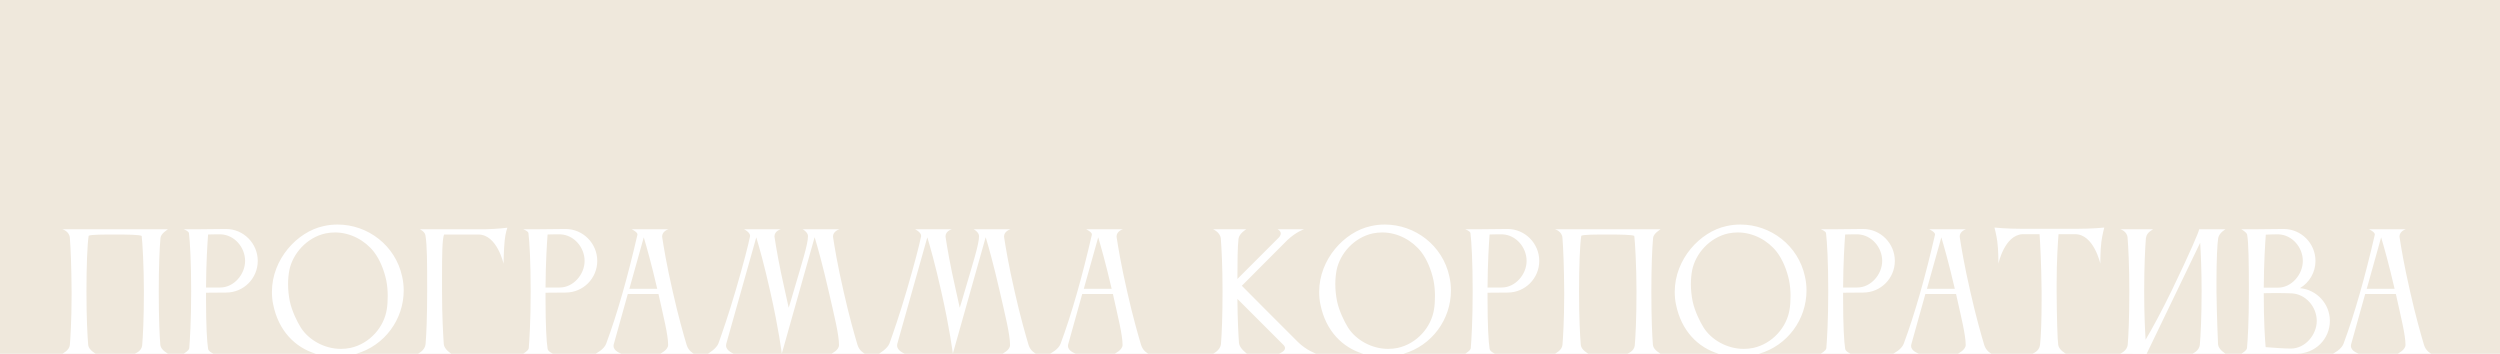 <?xml version="1.0" encoding="UTF-8"?> <svg xmlns="http://www.w3.org/2000/svg" width="2339" height="331" viewBox="0 0 2339 331" fill="none"><path d="M2339 331H2008.47V330.852L2058.49 227.104C2059.08 237.167 2059.82 252.708 2059.82 272.392C2059.82 297.107 2058.93 313.387 2058.19 322.268C2057.75 328.484 2051.24 330.852 2051.24 330.852H2082.17C2082.17 330.852 2075.66 327.152 2075.21 322.268C2075.21 322.151 2074.03 296.903 2073.73 272.392V263.364C2073.73 244.124 2074.47 227.4 2075.36 222.664C2076.25 217.78 2082.17 214.524 2082.17 214.524H2057.45V214.672C2057.45 216.448 2049.17 235.984 2032.15 271.208C2022.23 291.632 2013.5 307.616 2007.43 317.828C2006.84 308.356 2006.1 293.408 2006.1 272.392C2006.1 249.452 2006.99 231.84 2007.73 222.368H2007.88C2008.17 217.508 2014.47 214.553 2014.53 214.524H1983.75C1983.82 214.542 1990.12 216.185 1990.56 222.368C1991.3 231.692 1992.19 249.156 1992.19 272.392C1992.19 297.107 1991.45 313.387 1990.71 322.268C1990.26 328.466 1983.64 330.838 1983.6 330.852L2008.47 331H1645.75C1672.35 323.337 1690.17 298.842 1690.17 271.8C1690.17 267.508 1689.73 263.068 1688.69 258.628C1682.48 229.768 1656.73 210.084 1628.31 210.084C1623.87 210.084 1619.58 210.528 1615.14 211.564C1590.42 216.893 1566.89 242.645 1566.89 272.984C1566.89 276.832 1567.19 280.976 1568.07 284.972C1573.08 309.551 1588.59 325.117 1608 331H1313.08C1339.68 323.338 1357.5 298.842 1357.5 271.8C1357.5 267.508 1357.06 263.068 1356.02 258.628C1349.81 229.768 1324.06 210.084 1295.64 210.084C1291.2 210.084 1286.91 210.528 1282.47 211.564C1257.75 216.892 1234.22 242.644 1234.22 272.984C1234.22 276.832 1234.52 280.976 1235.4 284.972C1240.41 309.551 1255.92 325.117 1275.33 331H333.279C359.876 323.337 377.703 298.842 377.703 271.8C377.703 267.508 377.259 263.068 376.223 258.628C370.007 229.768 344.255 210.084 315.839 210.084C311.399 210.084 307.107 210.528 302.667 211.564C277.951 216.893 254.419 242.644 254.419 272.984C254.419 276.832 254.716 280.976 255.604 284.972C260.611 309.551 276.117 325.117 295.53 331H0V0H2339V331ZM58.4 214.524C58.464 214.542 64.914 216.33 65.356 222.516C66.096 231.84 66.836 249.452 66.984 272.688V276.536C66.984 299.476 65.8 317.828 65.356 322.712C64.915 327.866 58.465 330.822 58.4 330.852H89.481C89.481 330.852 83.117 327.596 82.524 322.86C81.784 313.98 80.897 297.7 80.897 272.688C80.897 249.6 81.636 228.88 82.968 220.592C84.744 219.408 97.028 219.408 107.98 219.408C118.34 219.408 130.92 219.556 132.548 220.74C133.288 226.069 134.62 249.453 134.62 272.688C134.62 298.292 133.732 314.868 132.992 323.452C132.107 329.056 126.08 330.839 126.036 330.852H157.116C157.108 330.848 150.604 327.593 150.012 322.86C149.272 313.98 148.532 297.7 148.532 272.688C148.532 249.6 149.272 231.988 150.16 222.516C150.604 218.372 156.671 214.969 157.116 214.524H58.4ZM182.695 214.524H171.892C171.904 214.529 176.48 216.155 176.775 218.076C177.811 226.808 178.848 244.865 178.848 272.688C178.848 300.808 177.663 318.124 177.071 325.82C176.628 328.33 171.915 330.839 171.892 330.852H199.716C199.697 330.844 194.979 329.07 194.684 326.264C193.648 319.899 192.76 304.36 192.76 279.792V273.872L211.556 273.724C227.984 273.724 241.155 260.404 241.155 244.124C241.155 227.696 227.836 214.228 211.408 214.228L182.695 214.524ZM474.69 213.044C474.67 213.047 466.092 214.229 453.379 214.524H392.847C392.891 214.545 397.437 216.614 398.026 220.148C399.654 229.473 399.654 246.197 399.654 272.688C399.654 296.812 398.915 312.944 398.175 321.972C397.583 328.033 391.085 330.845 391.07 330.852H422.15C422.104 330.824 415.637 326.986 415.194 321.972C414.602 312.796 413.566 295.776 413.566 272.688V257.74C413.566 239.389 413.714 223.405 415.49 219.408H447.606C465.07 219.408 471.139 246.788 471.139 246.788C471.139 246.788 471.287 233.32 472.175 225.032C472.915 217.632 474.69 213.044 474.69 213.044ZM500.335 214.524H489.531C489.58 214.542 494.121 216.163 494.415 218.076C495.451 226.808 496.487 244.865 496.487 272.688C496.487 300.808 495.303 318.124 494.711 325.82C494.269 328.323 489.582 330.825 489.531 330.852H517.354C517.296 330.83 512.617 329.058 512.323 326.264C511.287 319.899 510.399 304.36 510.399 279.792V273.872L529.195 273.724C545.623 273.723 558.795 260.404 558.795 244.124C558.795 227.696 545.475 214.228 529.047 214.228L500.335 214.524ZM591.061 214.524C591.122 214.553 596.387 217.053 596.388 219.26V219.556C587.36 258.776 577.592 293.408 567.084 321.676C565.021 327.128 557.382 330.82 557.316 330.852H581.292C581.247 330.838 574.04 328.617 574.04 323.748C574.04 323.304 574.04 322.712 574.188 322.268L587.36 275.056H616.072C620.808 296.516 625.1 313.24 625.1 322.712C625.1 327.448 617.848 330.852 617.848 330.852H649.076C649.051 330.84 644.187 328.617 642.416 322.712C639.604 313.24 634.572 295.776 629.392 272.688C623.62 247.529 620.956 231.1 619.624 222.368C619.624 221.924 619.477 221.628 619.477 221.332C619.477 216.152 625.396 214.524 625.396 214.524H591.061ZM696.169 214.524C696.198 214.538 701.793 217.197 701.793 220.74C701.793 221.036 701.645 221.185 701.645 221.48C700.016 229.621 695.725 246.197 688.621 270.616C681.665 294.444 675.449 312.056 672.193 321.232C670.272 326.406 662.444 330.841 662.425 330.852H686.401C686.401 330.852 679.297 328.336 679.297 323.304C679.297 322.86 679.297 322.416 679.445 321.824L707.565 222.072C710.229 230.804 714.965 247.528 720.589 272.54C728.709 308.27 731.38 330.45 731.393 330.556H731.541L762.177 221.924C764.841 230.656 769.577 247.528 775.349 272.688C780.529 295.332 784.969 312.944 784.969 322.86C784.968 327.596 778.013 330.852 778.013 330.852H809.093C809.044 330.83 804.052 328.603 802.285 322.712C799.473 313.24 794.441 295.776 789.261 272.688C783.489 247.529 780.825 231.1 779.493 222.368C779.493 221.924 779.345 221.628 779.345 221.332C779.345 216.159 785.396 214.529 785.413 214.524H750.929C752.113 214.968 755.961 217.78 755.961 220.888C755.961 228.584 750.189 246.344 742.345 273.132C740.865 278.312 739.385 283.344 737.905 287.932C736.869 283.492 735.685 277.868 734.501 272.54C728.729 247.38 726.065 230.952 724.733 222.22C724.733 221.776 724.585 221.48 724.585 221.184C724.585 216.022 730.464 214.535 730.505 214.524H696.169ZM856.2 214.524C856.262 214.554 861.824 217.208 861.824 220.74C861.824 221.036 861.676 221.185 861.676 221.48C860.048 229.621 855.755 246.197 848.651 270.616C841.695 294.444 835.48 312.056 832.224 321.232C830.307 326.391 822.521 330.815 822.456 330.852H846.432C846.383 330.834 839.328 328.318 839.328 323.304C839.328 322.86 839.328 322.416 839.476 321.824L867.596 222.072C870.26 230.804 874.996 247.528 880.62 272.54C888.742 308.277 891.412 330.458 891.424 330.556H891.571L922.208 221.924C924.872 230.656 929.608 247.528 935.38 272.688C940.56 295.332 945 312.944 945 322.86C945 327.578 938.097 330.827 938.044 330.852H969.124C969.124 330.852 964.091 328.632 962.315 322.712C959.503 313.24 954.472 295.776 949.292 272.688C943.52 247.529 940.855 231.1 939.523 222.368C939.523 221.924 939.376 221.628 939.376 221.332C939.376 216.179 945.381 214.541 945.443 214.524H910.96C912.144 214.969 915.992 217.78 915.992 220.888C915.992 228.584 910.22 246.344 902.376 273.132C900.896 278.312 899.416 283.344 897.936 287.932C896.9 283.492 895.716 277.868 894.532 272.54C888.76 247.38 886.096 230.952 884.764 222.22C884.764 221.776 884.616 221.48 884.616 221.184C884.617 216.004 890.536 214.524 890.536 214.524H856.2ZM1016.23 214.524C1016.25 214.534 1021.56 217.044 1021.56 219.26V219.556C1012.53 258.776 1002.76 293.408 992.255 321.676C990.183 327.152 982.486 330.852 982.486 330.852H1006.46C1006.46 330.852 999.211 328.632 999.211 323.748C999.211 323.304 999.21 322.712 999.358 322.268L1012.53 275.056H1041.24C1045.98 296.516 1050.27 313.24 1050.27 322.712C1050.27 327.436 1043.05 330.835 1043.02 330.852H1074.25C1074.25 330.852 1069.36 328.632 1067.59 322.712C1064.77 313.24 1059.74 295.776 1054.56 272.688C1048.79 247.529 1046.13 231.1 1044.79 222.368C1044.79 221.924 1044.65 221.628 1044.65 221.332C1044.65 216.173 1050.52 214.537 1050.57 214.524H1016.23ZM1134.93 214.524C1134.98 214.544 1141.59 217.21 1142.18 223.108C1142.92 232.58 1143.81 249.748 1143.81 272.54C1143.81 296.664 1143.07 312.796 1142.33 321.824C1141.73 327.892 1135.07 330.852 1135.07 330.852H1166.6C1166.56 330.822 1159.64 325.952 1159.2 320.936C1158.61 312.648 1157.87 299.031 1157.72 279.644L1200.79 322.712C1201.82 323.748 1202.27 324.784 1202.27 325.672C1202.27 328.92 1196.67 330.842 1196.64 330.852H1231.27C1231.21 330.831 1222.37 327.865 1214.25 319.9C1201.09 306.882 1161.9 267.396 1161.86 267.36L1204.49 224.588C1212.89 216.775 1219.97 214.542 1220.03 214.524H1195.31C1195.33 214.533 1198.27 215.865 1198.27 218.52C1198.27 219.407 1197.83 220.592 1196.79 221.924L1157.72 260.996C1157.72 245.16 1157.87 230.804 1158.75 223.404C1159.35 218.377 1165.99 214.532 1166.01 214.524H1134.93ZM1381.67 214.524H1370.87C1370.91 214.539 1375.46 216.161 1375.75 218.076C1376.79 226.808 1377.83 244.865 1377.83 272.688C1377.83 300.808 1376.64 318.124 1376.05 325.82C1375.61 328.325 1370.91 330.829 1370.87 330.852H1398.7C1398.7 330.852 1393.96 329.076 1393.66 326.264C1392.63 319.899 1391.74 304.36 1391.74 279.792V273.872L1410.54 273.724C1426.96 273.724 1440.13 260.404 1440.13 244.124C1440.13 227.696 1426.81 214.228 1410.39 214.228L1381.67 214.524ZM1454.88 214.524C1454.88 214.524 1461.39 216.3 1461.83 222.516C1462.57 231.84 1463.31 249.452 1463.46 272.688V276.536C1463.46 299.476 1462.28 317.828 1461.83 322.712C1461.39 327.892 1454.88 330.852 1454.88 330.852H1485.96C1485.9 330.822 1479.59 327.575 1479 322.86C1478.26 313.98 1477.37 297.7 1477.37 272.688C1477.37 249.6 1478.11 228.88 1479.45 220.592C1481.22 219.408 1493.51 219.408 1504.46 219.408C1514.82 219.408 1527.4 219.556 1529.03 220.74C1529.77 226.069 1531.1 249.453 1531.1 272.688C1531.1 298.292 1530.21 314.868 1529.47 323.452C1528.59 329.048 1522.58 330.834 1522.51 330.852H1553.59C1553.59 330.852 1547.08 327.596 1546.49 322.86C1545.75 313.98 1545.01 297.7 1545.01 272.688C1545.01 249.6 1545.75 231.988 1546.64 222.516C1547.08 218.372 1553.15 214.968 1553.59 214.524H1454.88ZM1714.35 214.524H1703.54C1703.54 214.524 1708.13 216.152 1708.43 218.076C1709.46 226.808 1710.5 244.865 1710.5 272.688C1710.5 300.808 1709.31 318.124 1708.72 325.82C1708.28 328.336 1703.54 330.852 1703.54 330.852H1731.37C1731.33 330.837 1726.63 329.064 1726.33 326.264C1725.3 319.899 1724.41 304.36 1724.41 279.792V273.872L1743.21 273.724C1759.63 273.724 1772.81 260.404 1772.81 244.124C1772.81 227.696 1759.49 214.228 1743.06 214.228L1714.35 214.524ZM1805.07 214.524C1805.07 214.524 1810.4 217.04 1810.4 219.26V219.556C1801.37 258.776 1791.6 293.408 1781.09 321.676C1779.02 327.152 1771.33 330.852 1771.33 330.852H1795.3C1795.29 330.848 1788.05 328.628 1788.05 323.748C1788.05 323.304 1788.05 322.712 1788.2 322.268L1801.37 275.056H1830.08C1834.82 296.516 1839.11 313.24 1839.11 322.712C1839.11 327.448 1831.86 330.852 1831.86 330.852H1863.09C1863.09 330.852 1858.2 328.632 1856.43 322.712C1853.61 313.24 1848.58 295.776 1843.4 272.688C1837.63 247.529 1834.97 231.1 1833.63 222.368C1833.63 221.924 1833.49 221.628 1833.49 221.332C1833.49 216.178 1839.35 214.541 1839.41 214.524H1805.07ZM1968.74 212.896C1968.74 212.896 1957.94 214.08 1942.54 214.08H1892.23C1876.83 214.08 1866.03 212.896 1866.03 212.896C1866.03 212.896 1867.95 220.148 1868.69 226.068C1869.73 233.447 1869.73 246.562 1869.73 246.64C1869.75 246.525 1875.39 220.146 1892.08 219.112H1908.21C1908.8 227.252 1909.84 246.197 1910.13 272.688V279.94C1910.13 300.364 1909.54 314.424 1908.65 322.712C1907.91 328.928 1901.55 330.852 1901.55 330.852H1932.78C1932.75 330.836 1926.41 327.584 1925.67 322.712C1924.93 317.828 1924.34 296.812 1924.19 272.688V265.88C1924.19 243.236 1925.38 226.512 1925.97 219.112H1941.51C1958.94 219.112 1965.02 246.522 1965.04 246.64C1965.04 246.562 1965.04 233.447 1966.08 226.068C1966.82 220.148 1968.74 212.896 1968.74 212.896ZM2107.75 214.524H2096.95C2096.95 214.524 2101.98 217.188 2102.43 219.556C2103.76 227.104 2104.05 245.012 2104.05 272.836C2104.05 300.808 2103.02 317.828 2102.28 325.672C2101.98 328.179 2097.13 330.834 2097.1 330.852H2149.05C2166.07 330.851 2179.83 317.236 2179.83 300.216C2179.83 284.232 2167.55 271.06 2151.86 269.58C2160.59 264.4 2166.36 254.928 2166.36 244.124C2166.36 227.696 2153.04 214.228 2136.61 214.228L2107.75 214.524ZM2216.54 214.524C2216.54 214.524 2221.87 217.04 2221.87 219.26V219.556C2212.85 258.776 2203.08 293.408 2192.57 321.676C2190.51 327.126 2182.87 330.817 2182.8 330.852H2206.78C2206.74 330.841 2199.53 328.62 2199.53 323.748C2199.53 323.304 2199.53 322.712 2199.67 322.268L2212.85 275.056H2241.56C2246.29 296.516 2250.58 313.24 2250.58 322.712C2250.58 327.448 2243.33 330.852 2243.33 330.852H2274.56C2274.55 330.846 2269.68 328.625 2267.9 322.712C2265.09 313.24 2260.06 295.776 2254.88 272.688C2249.1 247.529 2246.44 231.1 2245.11 222.368C2245.11 221.924 2244.96 221.628 2244.96 221.332C2244.96 216.152 2250.88 214.524 2250.88 214.524H2216.54ZM313.471 217.484C327.975 217.484 341.591 225.032 349.879 235.688C355.355 242.792 359.351 252.708 361.423 262.476C362.311 266.916 362.755 272.096 362.755 276.832C362.755 281.568 362.459 286.156 361.867 289.412C359.351 305.988 346.031 321.528 327.827 325.524C324.867 326.116 321.907 326.412 318.947 326.412C303.555 326.412 288.903 318.124 281.503 306.58C277.951 300.956 273.068 290.892 271.144 281.864C270.108 276.684 269.515 271.208 269.515 265.88C269.515 261.144 269.959 256.704 270.699 252.856C273.807 237.317 286.979 222.22 304.591 218.372C307.551 217.78 310.511 217.484 313.471 217.484ZM1293.27 217.484C1307.78 217.484 1321.39 225.032 1329.68 235.688C1335.16 242.792 1339.15 252.708 1341.22 262.476C1342.11 266.916 1342.56 272.096 1342.56 276.832C1342.56 281.568 1342.26 286.156 1341.67 289.412C1339.15 305.988 1325.83 321.528 1307.63 325.524C1304.67 326.116 1301.71 326.412 1298.75 326.412C1283.36 326.412 1268.7 318.124 1261.3 306.58C1257.75 300.956 1252.87 290.892 1250.94 281.864C1249.91 276.684 1249.32 271.208 1249.32 265.88C1249.32 261.144 1249.76 256.704 1250.5 252.856C1253.61 237.316 1266.78 222.22 1284.39 218.372C1287.35 217.78 1290.31 217.484 1293.27 217.484ZM1625.94 217.484C1640.45 217.485 1654.06 225.033 1662.35 235.688C1667.83 242.792 1671.82 252.708 1673.89 262.476C1674.78 266.916 1675.23 272.096 1675.23 276.832C1675.23 281.568 1674.93 286.156 1674.34 289.412C1671.82 305.988 1658.5 321.528 1640.3 325.524C1637.34 326.116 1634.38 326.412 1631.42 326.412C1616.03 326.412 1601.37 318.124 1593.97 306.58C1590.42 300.956 1585.54 290.892 1583.61 281.864C1582.58 276.684 1581.99 271.208 1581.99 265.88C1581.99 261.144 1582.43 256.704 1583.17 252.856C1586.28 237.317 1599.45 222.22 1617.06 218.372C1620.02 217.78 1622.98 217.484 1625.94 217.484ZM2129.07 274.168C2134.54 274.168 2140.02 274.316 2144.01 274.464C2157.19 275.056 2167.55 287.044 2167.55 300.216C2167.55 313.388 2156.59 326.116 2143.42 326.116C2136.91 326.116 2127.59 325.376 2119.74 324.784C2119 316.792 2117.97 300.364 2117.97 274.316C2121.37 274.316 2125.22 274.168 2129.07 274.168ZM602.308 222.072C604.824 230.508 609.412 246.492 614.888 270.172H588.84L602.308 222.072ZM1027.48 222.072C1029.99 230.508 1034.58 246.492 1040.06 270.172H1014.01L1027.48 222.072ZM1816.32 222.072C1818.83 230.508 1823.42 246.492 1828.9 270.172H1802.85L1816.32 222.072ZM2227.79 222.072C2230.31 230.508 2234.9 246.492 2240.37 270.172H2214.33L2227.79 222.072ZM2132.03 219.26C2144.61 219.852 2154.52 231.396 2154.52 244.124C2154.52 256.852 2144.01 269.135 2131.29 269.136H2117.97C2118.11 245.16 2119.3 227.548 2119.89 219.556C2122.85 219.408 2125.96 219.26 2128.92 219.26H2132.03ZM206.819 219.26C219.399 219.852 229.315 231.396 229.315 244.124C229.315 256.704 218.808 268.988 206.08 268.988H192.76C192.908 245.16 194.092 227.4 194.684 219.408C197.496 219.26 200.604 219.26 203.416 219.26H206.819ZM524.459 219.26C537.039 219.852 546.955 231.396 546.955 244.124C546.955 256.704 536.447 268.988 523.719 268.988H510.399C510.547 245.16 511.731 227.4 512.323 219.408C515.135 219.26 518.243 219.26 521.055 219.26H524.459ZM1405.8 219.26C1418.38 219.852 1428.29 231.396 1428.29 244.124C1428.29 256.704 1417.79 268.988 1405.06 268.988H1391.74C1391.89 245.16 1393.07 227.4 1393.66 219.408C1396.47 219.26 1399.58 219.26 1402.39 219.26H1405.8ZM1738.47 219.26C1751.05 219.852 1760.97 231.396 1760.97 244.124C1760.97 256.704 1750.46 268.988 1737.73 268.988H1724.41C1724.56 245.161 1725.74 227.4 1726.33 219.408C1729.15 219.26 1732.25 219.26 1735.07 219.26H1738.47Z" fill="#EFE8DC"></path></svg> 